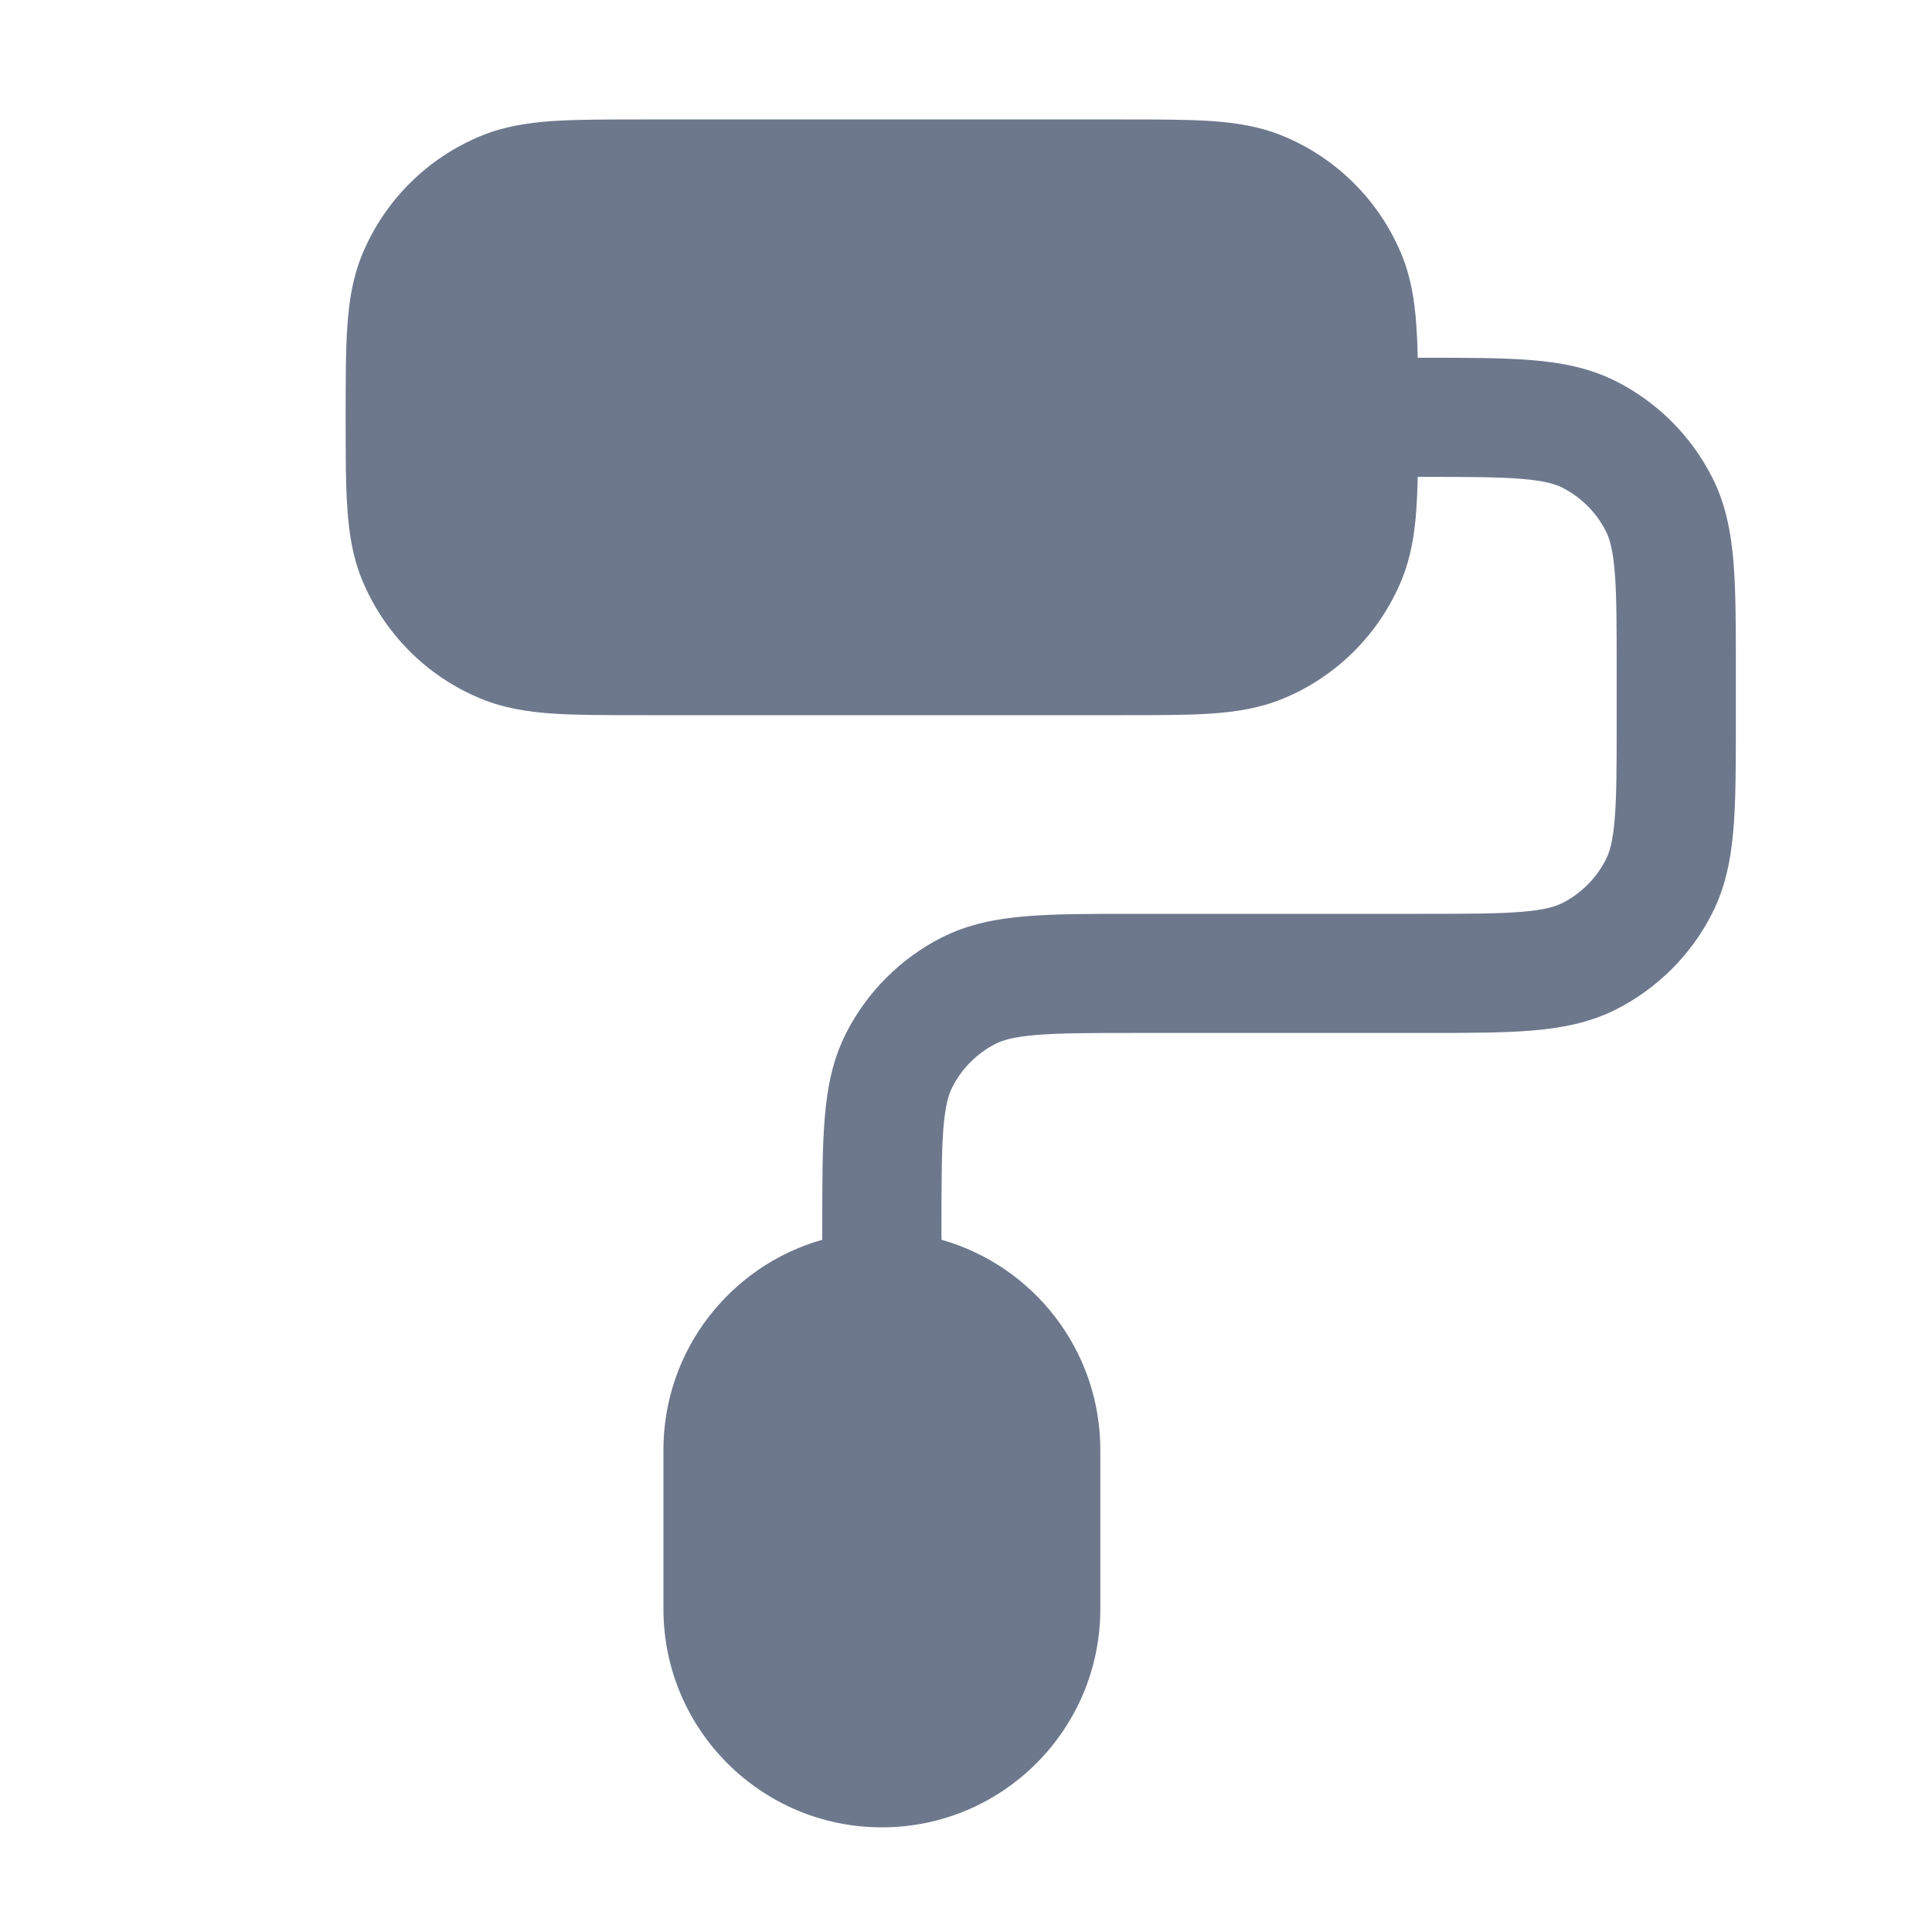 <svg width="23" height="23" viewBox="0 0 23 23" fill="none" xmlns="http://www.w3.org/2000/svg">
<path fill-rule="evenodd" clip-rule="evenodd" d="M7.662 1.422L7.638 1.422C7.217 1.422 6.866 1.422 6.578 1.441C6.279 1.462 5.995 1.506 5.721 1.62C5.083 1.884 4.577 2.39 4.313 3.027C4.199 3.302 4.155 3.585 4.135 3.885C4.115 4.173 4.115 4.524 4.115 4.944L4.115 4.968L4.115 4.992C4.115 5.412 4.115 5.763 4.135 6.051C4.155 6.351 4.199 6.634 4.313 6.909C4.577 7.546 5.083 8.053 5.721 8.316C5.995 8.43 6.279 8.474 6.578 8.495C6.866 8.514 7.217 8.514 7.638 8.514H7.662H13.336H13.36C13.78 8.514 14.131 8.514 14.419 8.495C14.719 8.474 15.002 8.43 15.277 8.316C15.914 8.053 16.42 7.546 16.684 6.909C16.798 6.634 16.842 6.351 16.862 6.051C16.87 5.937 16.875 5.812 16.878 5.677H16.929C17.471 5.677 17.834 5.678 18.114 5.701C18.385 5.723 18.515 5.763 18.601 5.806C18.823 5.92 19.004 6.1 19.117 6.323C19.161 6.408 19.201 6.538 19.223 6.81C19.246 7.09 19.246 7.453 19.246 7.994V8.562C19.246 9.103 19.246 9.466 19.223 9.746C19.201 10.018 19.161 10.148 19.117 10.233C19.004 10.456 18.823 10.636 18.601 10.75C18.515 10.793 18.385 10.833 18.114 10.855C17.834 10.878 17.471 10.879 16.929 10.879H13.525H13.496H13.496C12.991 10.879 12.569 10.879 12.225 10.907C11.866 10.936 11.528 11 11.209 11.162C10.72 11.411 10.322 11.809 10.073 12.299C9.91 12.618 9.847 12.955 9.818 13.314C9.789 13.659 9.789 14.08 9.789 14.585V14.585V14.614V14.759C8.698 15.068 7.898 16.072 7.898 17.262V19.153C7.898 20.59 9.062 21.754 10.499 21.754C11.935 21.754 13.099 20.59 13.099 19.153V17.262C13.099 16.072 12.3 15.068 11.208 14.759V14.614C11.208 14.073 11.209 13.709 11.231 13.43C11.254 13.158 11.293 13.028 11.337 12.943C11.45 12.72 11.631 12.539 11.853 12.426C11.939 12.382 12.069 12.343 12.34 12.321C12.62 12.298 12.983 12.297 13.525 12.297H16.929H16.958C17.463 12.297 17.885 12.297 18.229 12.269C18.589 12.24 18.926 12.176 19.245 12.014C19.734 11.764 20.132 11.367 20.381 10.877C20.544 10.558 20.607 10.221 20.637 9.862C20.665 9.517 20.665 9.096 20.665 8.591V8.59V8.562V7.994V7.966V7.965C20.665 7.46 20.665 7.039 20.637 6.694C20.607 6.335 20.544 5.998 20.381 5.679C20.132 5.189 19.734 4.792 19.245 4.542C18.926 4.38 18.589 4.316 18.229 4.287C17.885 4.259 17.463 4.259 16.958 4.259L16.929 4.259H16.878C16.875 4.124 16.87 3.999 16.862 3.885C16.842 3.585 16.798 3.302 16.684 3.027C16.42 2.39 15.914 1.884 15.277 1.62C15.002 1.506 14.719 1.462 14.419 1.441C14.131 1.422 13.78 1.422 13.36 1.422L13.336 1.422H7.662Z" fill="#6D788D"/>
</svg>
